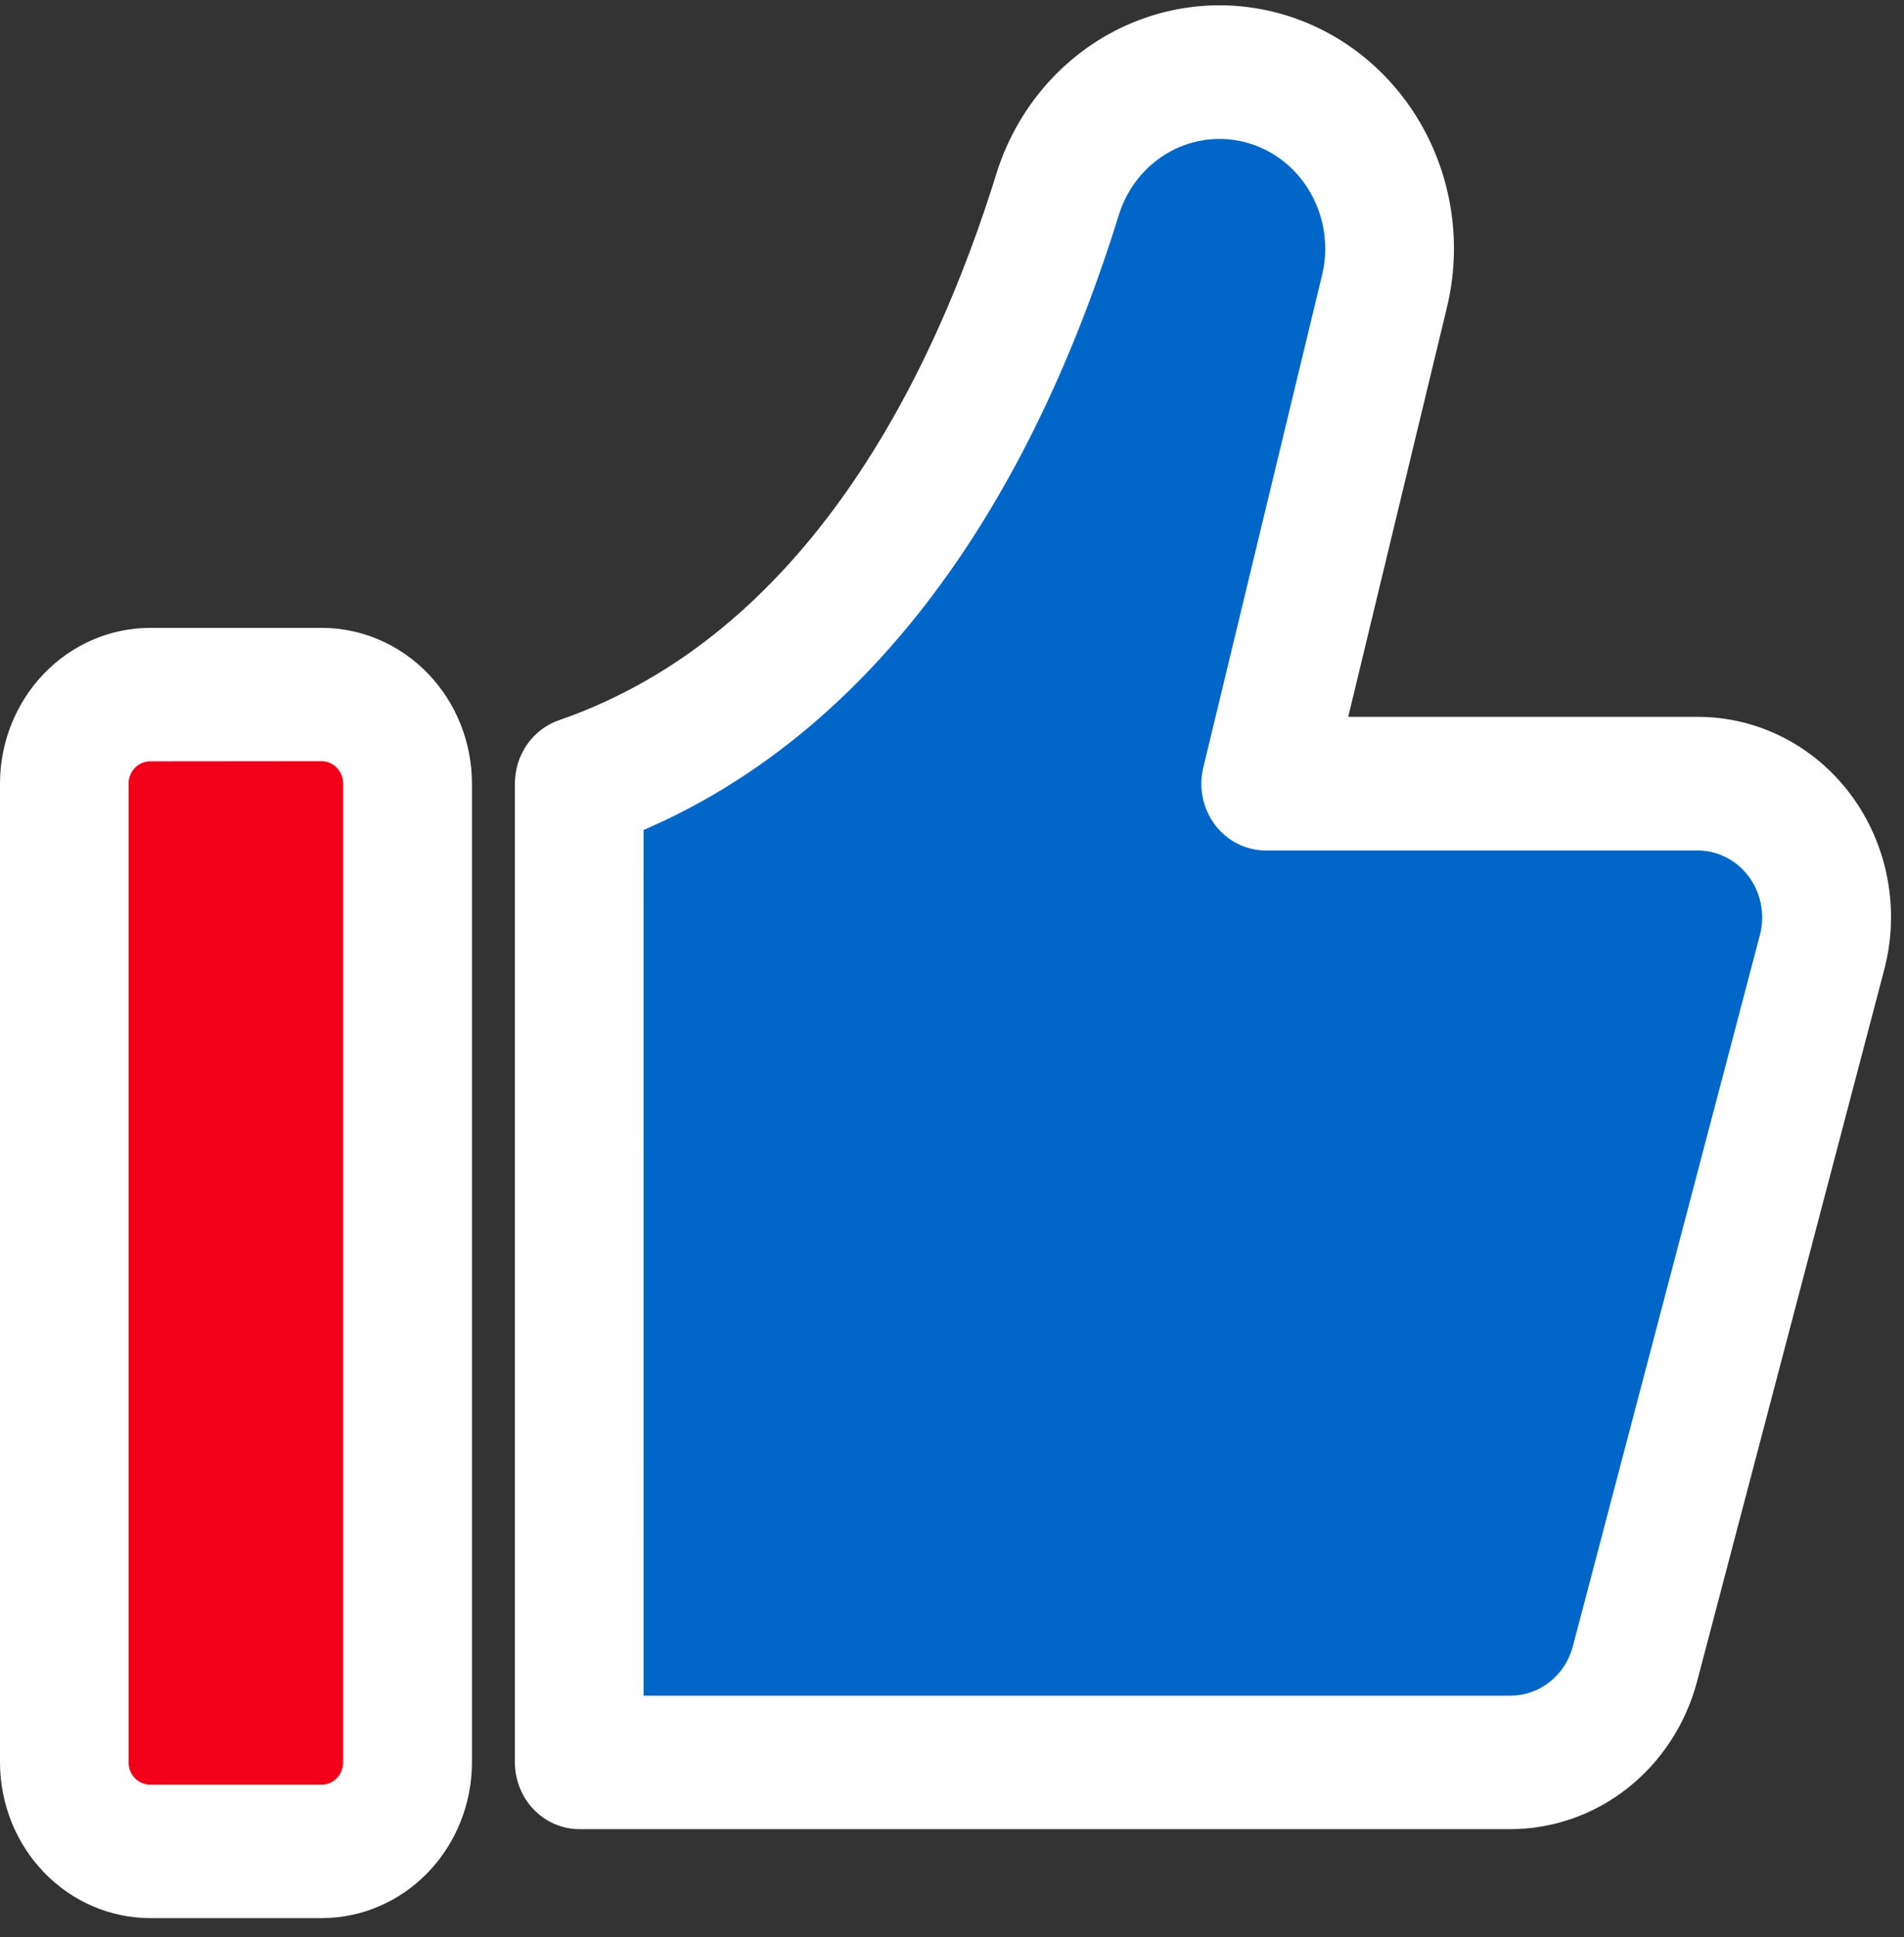 <svg width="59" height="60" viewBox="0 0 59 60" fill="none" xmlns="http://www.w3.org/2000/svg">
<rect x="0" y="0" width="59" height="60" fill="#333333" stroke="none"/>
<path d="M7.478 21.11H6.665C3.351 21.11 0.665 23.894 0.665 27.329V51.293C0.665 54.728 3.351 57.512 6.665 57.512H7.478C10.792 57.512 13.478 54.728 13.478 51.293V27.329C13.478 23.894 10.792 21.11 7.478 21.11Z" fill="#F20019"/>
<path d="M38.132 1.744C38.947 1.744 39.751 1.937 40.483 2.307C41.215 2.678 41.856 3.216 42.357 3.882C42.859 4.547 43.207 5.323 43.376 6.149C43.545 6.975 43.53 7.83 43.332 8.649L39.597 24.137H53.197C53.82 24.137 54.434 24.286 54.993 24.572C55.551 24.858 56.038 25.274 56.416 25.787C56.794 26.3 57.053 26.896 57.173 27.53C57.292 28.163 57.269 28.817 57.105 29.44L51.214 51.833C50.98 52.722 50.471 53.506 49.765 54.065C49.059 54.624 48.195 54.927 47.306 54.927H17.949V24.137C27.46 21.672 30.126 14.868 33.031 5.635C33.375 4.511 34.054 3.529 34.971 2.83C35.887 2.13 36.993 1.75 38.131 1.743L38.132 1.744Z" fill="#0067C9"/>
<path d="M46.813 56.651H17.949C17.421 56.649 16.914 56.431 16.541 56.044C16.167 55.657 15.957 55.132 15.955 54.584V24.268C15.956 23.835 16.087 23.412 16.332 23.06C16.576 22.708 16.921 22.445 17.318 22.307C25.01 19.65 28.936 11.632 30.876 5.378C31.456 3.52 32.709 1.968 34.373 1.049C36.036 0.131 37.978 -0.082 39.79 0.456C41.601 0.994 43.14 2.241 44.082 3.933C45.023 5.624 45.294 7.629 44.836 9.524L41.778 22.202H52.614C53.534 22.202 54.442 22.421 55.267 22.844C56.091 23.266 56.811 23.88 57.37 24.638C57.928 25.396 58.311 26.277 58.487 27.213C58.663 28.149 58.629 29.114 58.387 30.034L52.587 52.081C52.239 53.392 51.486 54.549 50.444 55.374C49.401 56.2 48.125 56.648 46.813 56.651ZM19.944 52.518H46.813C47.25 52.517 47.675 52.367 48.022 52.092C48.37 51.817 48.621 51.432 48.737 50.995L54.537 28.951C54.616 28.644 54.627 28.323 54.568 28.012C54.508 27.7 54.381 27.407 54.195 27.155C54.009 26.903 53.77 26.698 53.495 26.557C53.221 26.416 52.919 26.341 52.613 26.34H39.222C38.919 26.34 38.62 26.269 38.348 26.131C38.075 25.994 37.837 25.793 37.65 25.546C37.464 25.298 37.334 25.01 37.271 24.703C37.208 24.396 37.214 24.078 37.287 23.773L40.967 8.523C41.173 7.67 41.051 6.766 40.627 6.003C40.203 5.24 39.51 4.678 38.694 4.435C37.877 4.192 37.002 4.286 36.251 4.699C35.501 5.112 34.935 5.811 34.672 6.648C31.686 16.28 26.612 22.833 19.943 25.705L19.944 52.518Z" fill="white"/>
<path d="M9.972 59.407H4.65C3.417 59.404 2.235 58.895 1.364 57.991C0.492 57.087 0.002 55.862 0 54.584V24.266C0.002 22.988 0.493 21.764 1.365 20.86C2.236 19.957 3.417 19.449 4.65 19.446H9.968C11.202 19.447 12.385 19.954 13.258 20.858C14.131 21.761 14.623 22.987 14.625 24.266V54.58C14.624 55.859 14.134 57.086 13.262 57.991C12.389 58.896 11.206 59.405 9.972 59.407ZM4.65 23.581C4.474 23.581 4.305 23.654 4.18 23.783C4.055 23.912 3.985 24.087 3.985 24.27V54.584C3.985 54.767 4.055 54.942 4.18 55.072C4.305 55.201 4.474 55.273 4.65 55.274H9.968C10.144 55.273 10.313 55.201 10.438 55.072C10.563 54.942 10.633 54.767 10.633 54.584V24.266C10.633 24.083 10.563 23.908 10.438 23.779C10.313 23.649 10.144 23.577 9.968 23.576L4.65 23.581Z" fill="white"/>
</svg>
